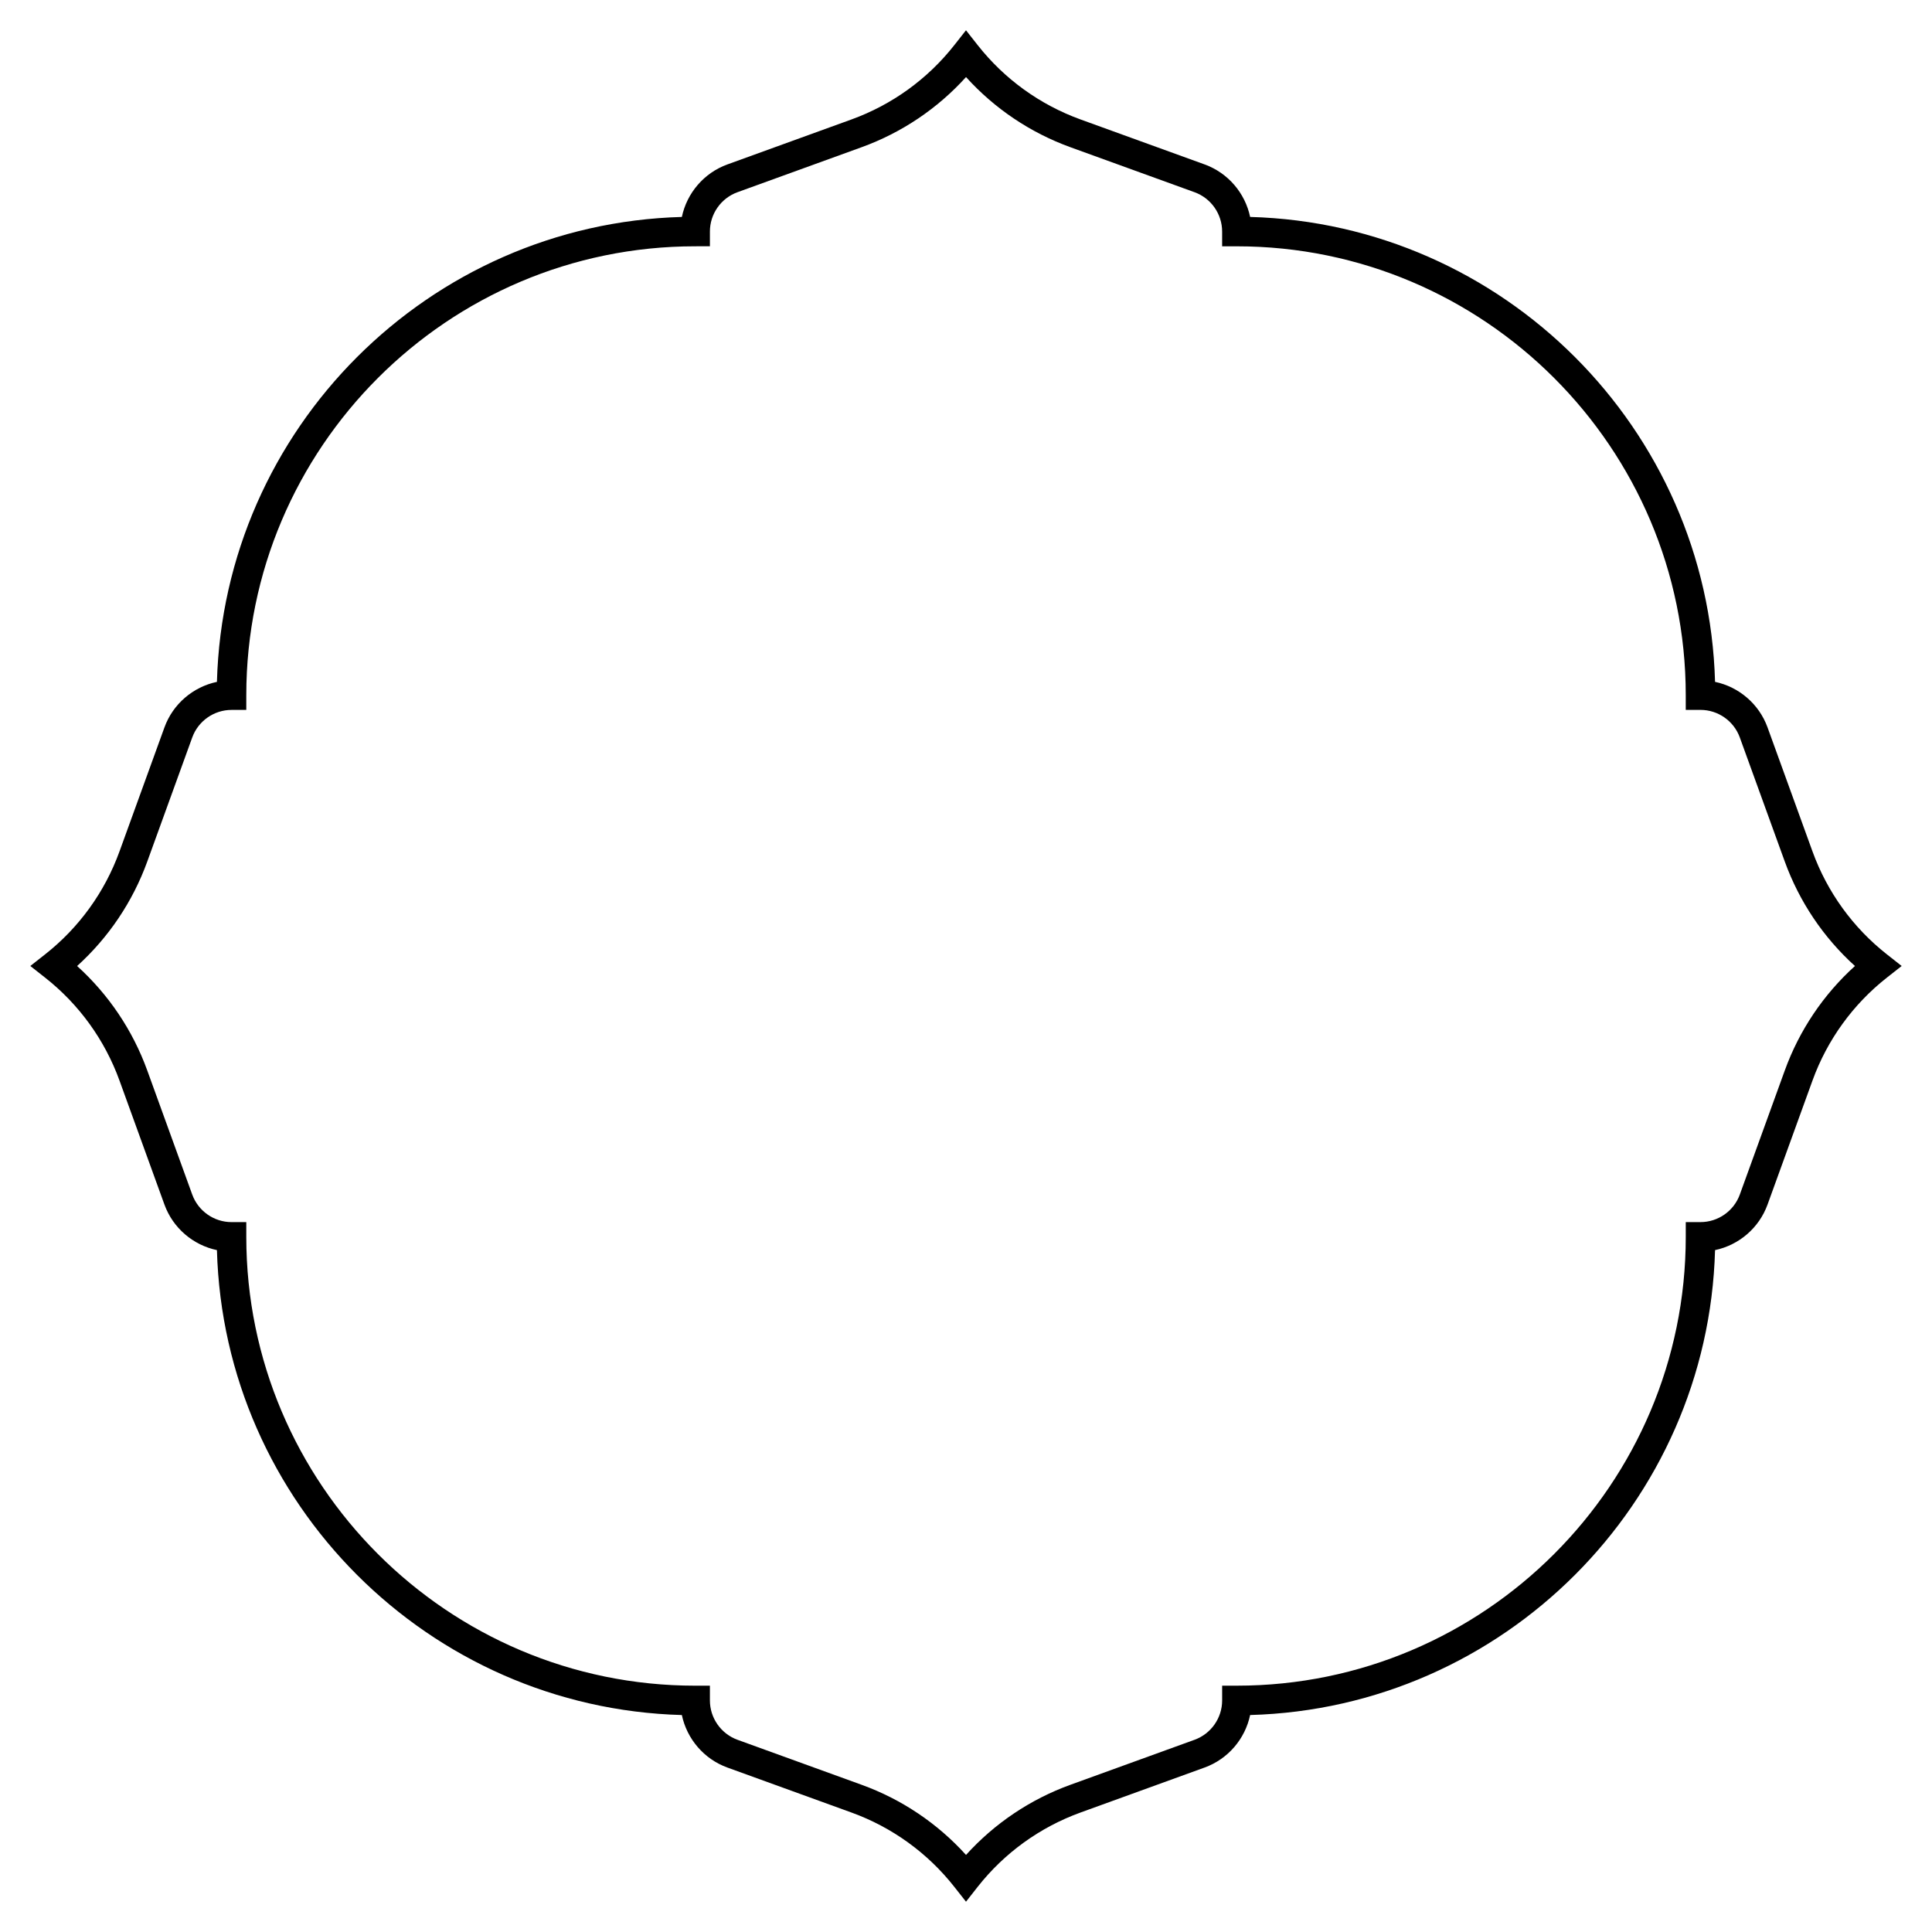 <?xml version="1.0" encoding="UTF-8"?>
<!-- Uploaded to: SVG Repo, www.svgrepo.com, Generator: SVG Repo Mixer Tools -->
<svg fill="#000000" width="800px" height="800px" version="1.1" viewBox="144 144 512 512" xmlns="http://www.w3.org/2000/svg">
 <path d="m400 647.97-3.078-3.91c-7.078-9-16.508-15.816-27.27-19.719l-32.887-11.922c-6.219-2.254-10.738-7.602-12.066-13.914-67.102-1.848-121.36-56.105-123.21-123.21-6.309-1.328-11.652-5.844-13.906-12.059l-11.922-32.891c-3.902-10.762-10.719-20.191-19.719-27.27l-3.91-3.078 3.91-3.074c9-7.078 15.816-16.508 19.719-27.27l11.922-32.891c2.254-6.215 7.594-10.73 13.906-12.059 1.848-67.105 56.109-121.36 123.21-123.21 1.328-6.316 5.844-11.66 12.059-13.914l32.891-11.922c10.762-3.902 20.195-10.719 27.27-19.719l3.078-3.914 3.078 3.91c7.078 9 16.508 15.816 27.27 19.719l32.891 11.922c6.219 2.254 10.734 7.598 12.059 13.914 67.105 1.848 121.36 56.102 123.21 123.21 6.309 1.328 11.652 5.844 13.906 12.059l11.922 32.891c3.902 10.762 10.719 20.191 19.719 27.27l3.91 3.078-3.91 3.074c-9 7.078-15.816 16.508-19.719 27.27l-11.922 32.891c-2.254 6.215-7.594 10.73-13.906 12.059-1.848 67.105-56.109 121.36-123.21 123.21-1.328 6.316-5.844 11.66-12.066 13.914l-32.887 11.922c-10.762 3.902-20.195 10.719-27.27 19.719zm-235.57-247.97c8.352 7.555 14.738 17.039 18.594 27.68l11.922 32.891c1.582 4.367 5.766 7.301 10.41 7.301h3.914v3.914c0.016 65.57 53.375 118.93 118.95 118.94h3.914v3.914c0 4.648 2.938 8.836 7.309 10.422l32.887 11.922c10.637 3.852 20.121 10.238 27.676 18.59 7.555-8.352 17.039-14.738 27.68-18.594l32.887-11.922c4.371-1.586 7.309-5.773 7.309-10.422v-3.914h3.914c65.574-0.012 118.93-53.371 118.95-118.94v-3.914h3.914c4.644 0 8.828-2.934 10.41-7.301l11.922-32.891c3.852-10.637 10.238-20.121 18.59-27.676-8.352-7.555-14.738-17.039-18.594-27.68l-11.922-32.891c-1.582-4.367-5.766-7.301-10.41-7.301h-3.914v-3.914c-0.016-65.57-53.375-118.93-118.95-118.94h-3.914v-3.914c0-4.652-2.934-8.836-7.301-10.418l-32.891-11.922c-10.641-3.859-20.125-10.242-27.68-18.598-7.555 8.352-17.039 14.738-27.68 18.594l-32.891 11.922c-4.367 1.582-7.301 5.766-7.301 10.41v3.914l-3.914 0.008c-65.574 0.016-118.93 53.375-118.95 118.95v3.914h-3.914c-4.644 0-8.828 2.934-10.41 7.301l-11.922 32.891c-3.859 10.637-10.242 20.125-18.594 27.68z"/>
</svg>